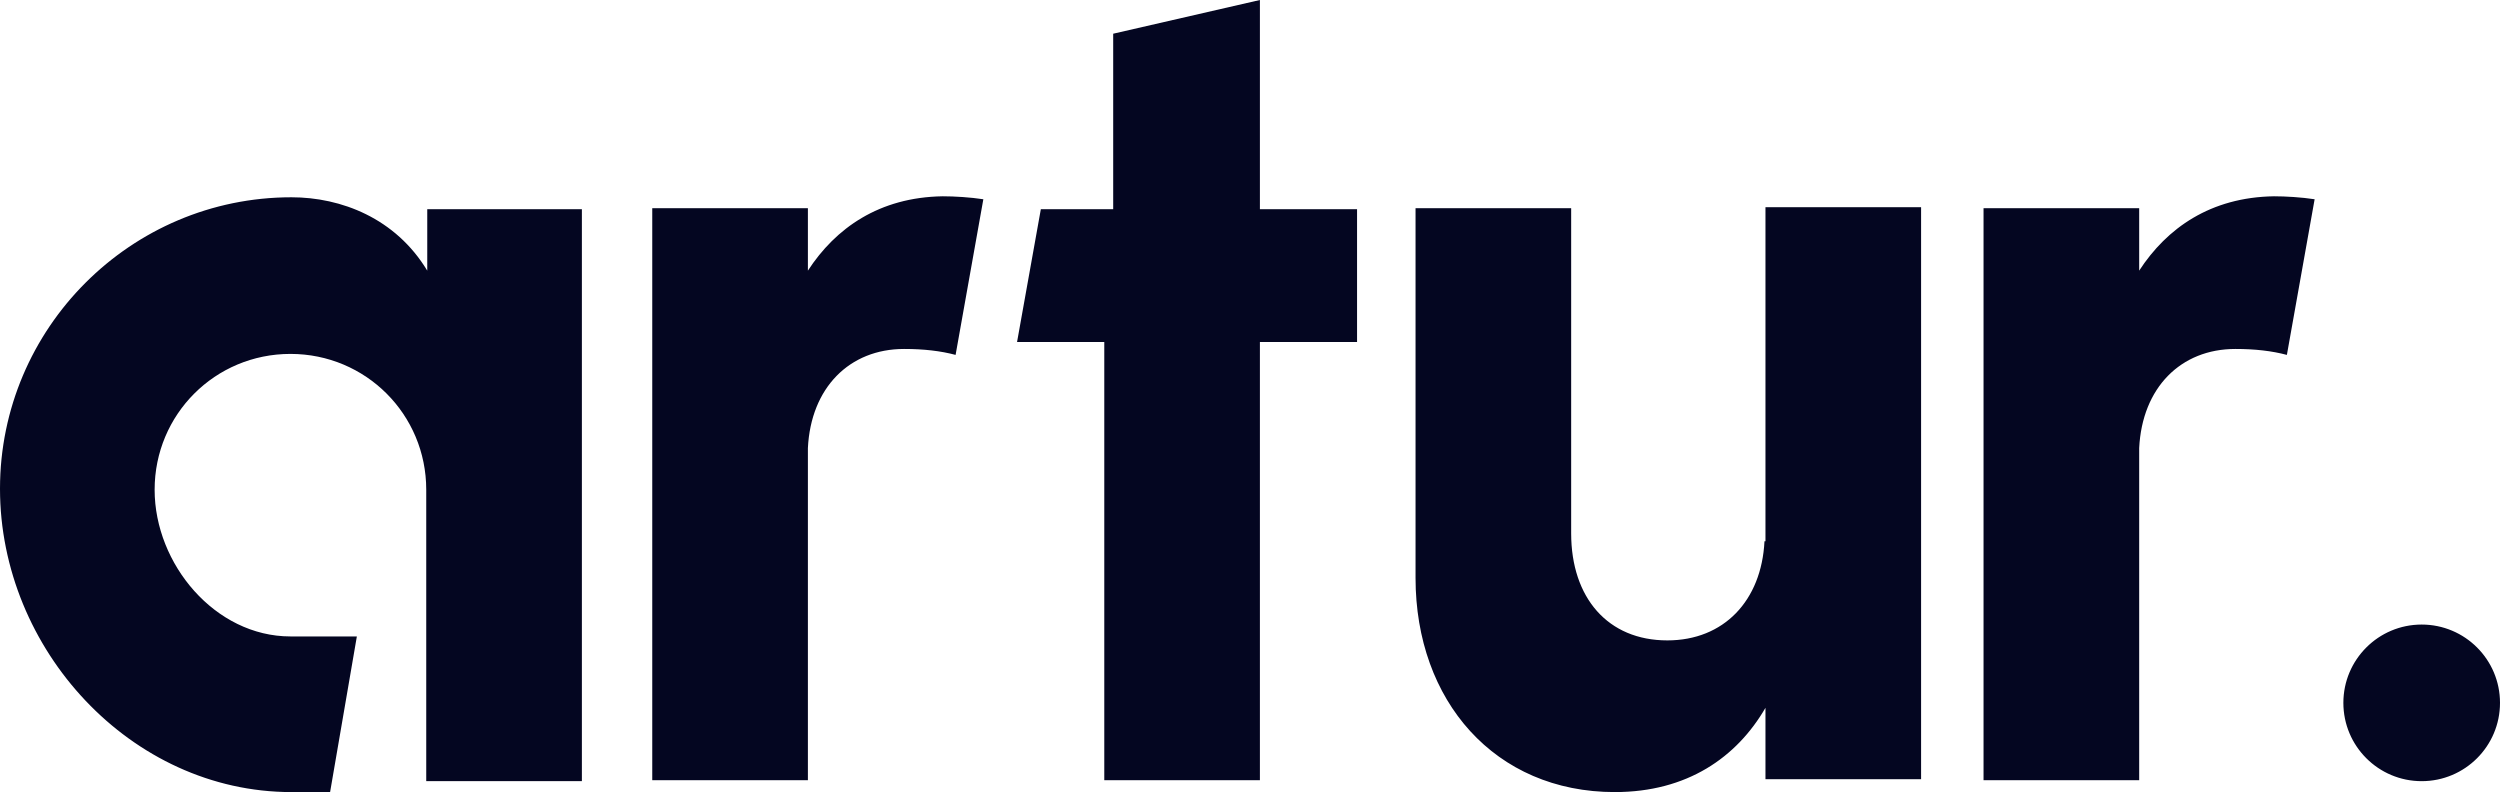 <?xml version="1.0" encoding="UTF-8"?>
<svg width="101px" height="32px" viewBox="0 0 101 32" version="1.1" xmlns="http://www.w3.org/2000/svg" xmlns:xlink="http://www.w3.org/1999/xlink">
    <title>artur</title>
    <g id="Homepage" stroke="none" stroke-width="1" fill="none" fill-rule="evenodd">
        <g id="01_artur_homepage" transform="translate(-120, -24)" fill="#040621" fill-rule="nonzero">
            <g id="header" transform="translate(120, 20)">
                <path d="M11.774,11.97 C13.776,11.97 15.979,12.811 17.261,14.934 L17.261,14.934 L17.261,12.451 L23.508,12.451 L23.508,35.559 L17.22,35.559 L17.22,23.785 C17.22,20.741 14.778,18.298 11.734,18.298 C8.69,18.298 6.247,20.741 6.247,23.785 C6.247,26.788 8.69,29.712 11.734,29.712 L11.734,29.712 L14.417,29.712 L13.336,36 L11.774,36 C5.286,36 0,30.233 0,23.745 C0,17.257 5.286,11.97 11.774,11.97 Z M77.612,12.37 L77.612,35.479 L71.325,35.479 L71.325,32.596 C70.163,34.598 68.161,36 65.238,36 C60.392,36 57.188,32.315 57.188,27.349 L57.188,27.349 L57.188,12.411 L63.475,12.411 L63.475,25.547 C63.475,28.15 64.957,29.872 67.36,29.872 C69.643,29.872 71.165,28.27 71.285,25.867 L71.285,25.867 L71.325,25.867 L71.325,12.37 L77.612,12.37 Z M97.836,29.232 C99.584,29.232 101,30.648 101,32.395 C101,34.143 99.584,35.559 97.836,35.559 C96.089,35.559 94.672,34.143 94.672,32.395 C94.672,30.648 96.089,29.232 97.836,29.232 Z M50.9,4 L50.9,12.451 L54.825,12.451 L54.825,17.817 L50.9,17.817 L50.9,35.519 L44.613,35.519 L44.613,17.817 L41.089,17.817 L42.05,12.451 L44.973,12.451 L44.973,5.362 L50.9,4 Z M38.085,11.93 C38.566,11.93 39.207,11.97 39.727,12.05 L39.727,12.05 L38.606,18.338 C38.005,18.178 37.324,18.098 36.523,18.098 C34.321,18.098 32.759,19.66 32.639,22.103 L32.639,22.103 L32.639,35.519 L26.351,35.519 L26.351,12.411 L32.639,12.411 L32.639,14.934 C33.76,13.212 35.522,11.97 38.085,11.93 Z M91.869,11.93 C92.35,11.93 92.99,11.97 93.511,12.05 L93.511,12.05 L92.39,18.338 C91.789,18.178 91.108,18.098 90.307,18.098 C88.105,18.098 86.543,19.66 86.423,22.103 L86.423,22.103 L86.423,35.519 L80.135,35.519 L80.135,12.411 L86.423,12.411 L86.423,14.934 C87.544,13.212 89.306,11.97 91.869,11.93 Z" id="artur"></path>
            </g>
        </g>
    </g>
</svg>
